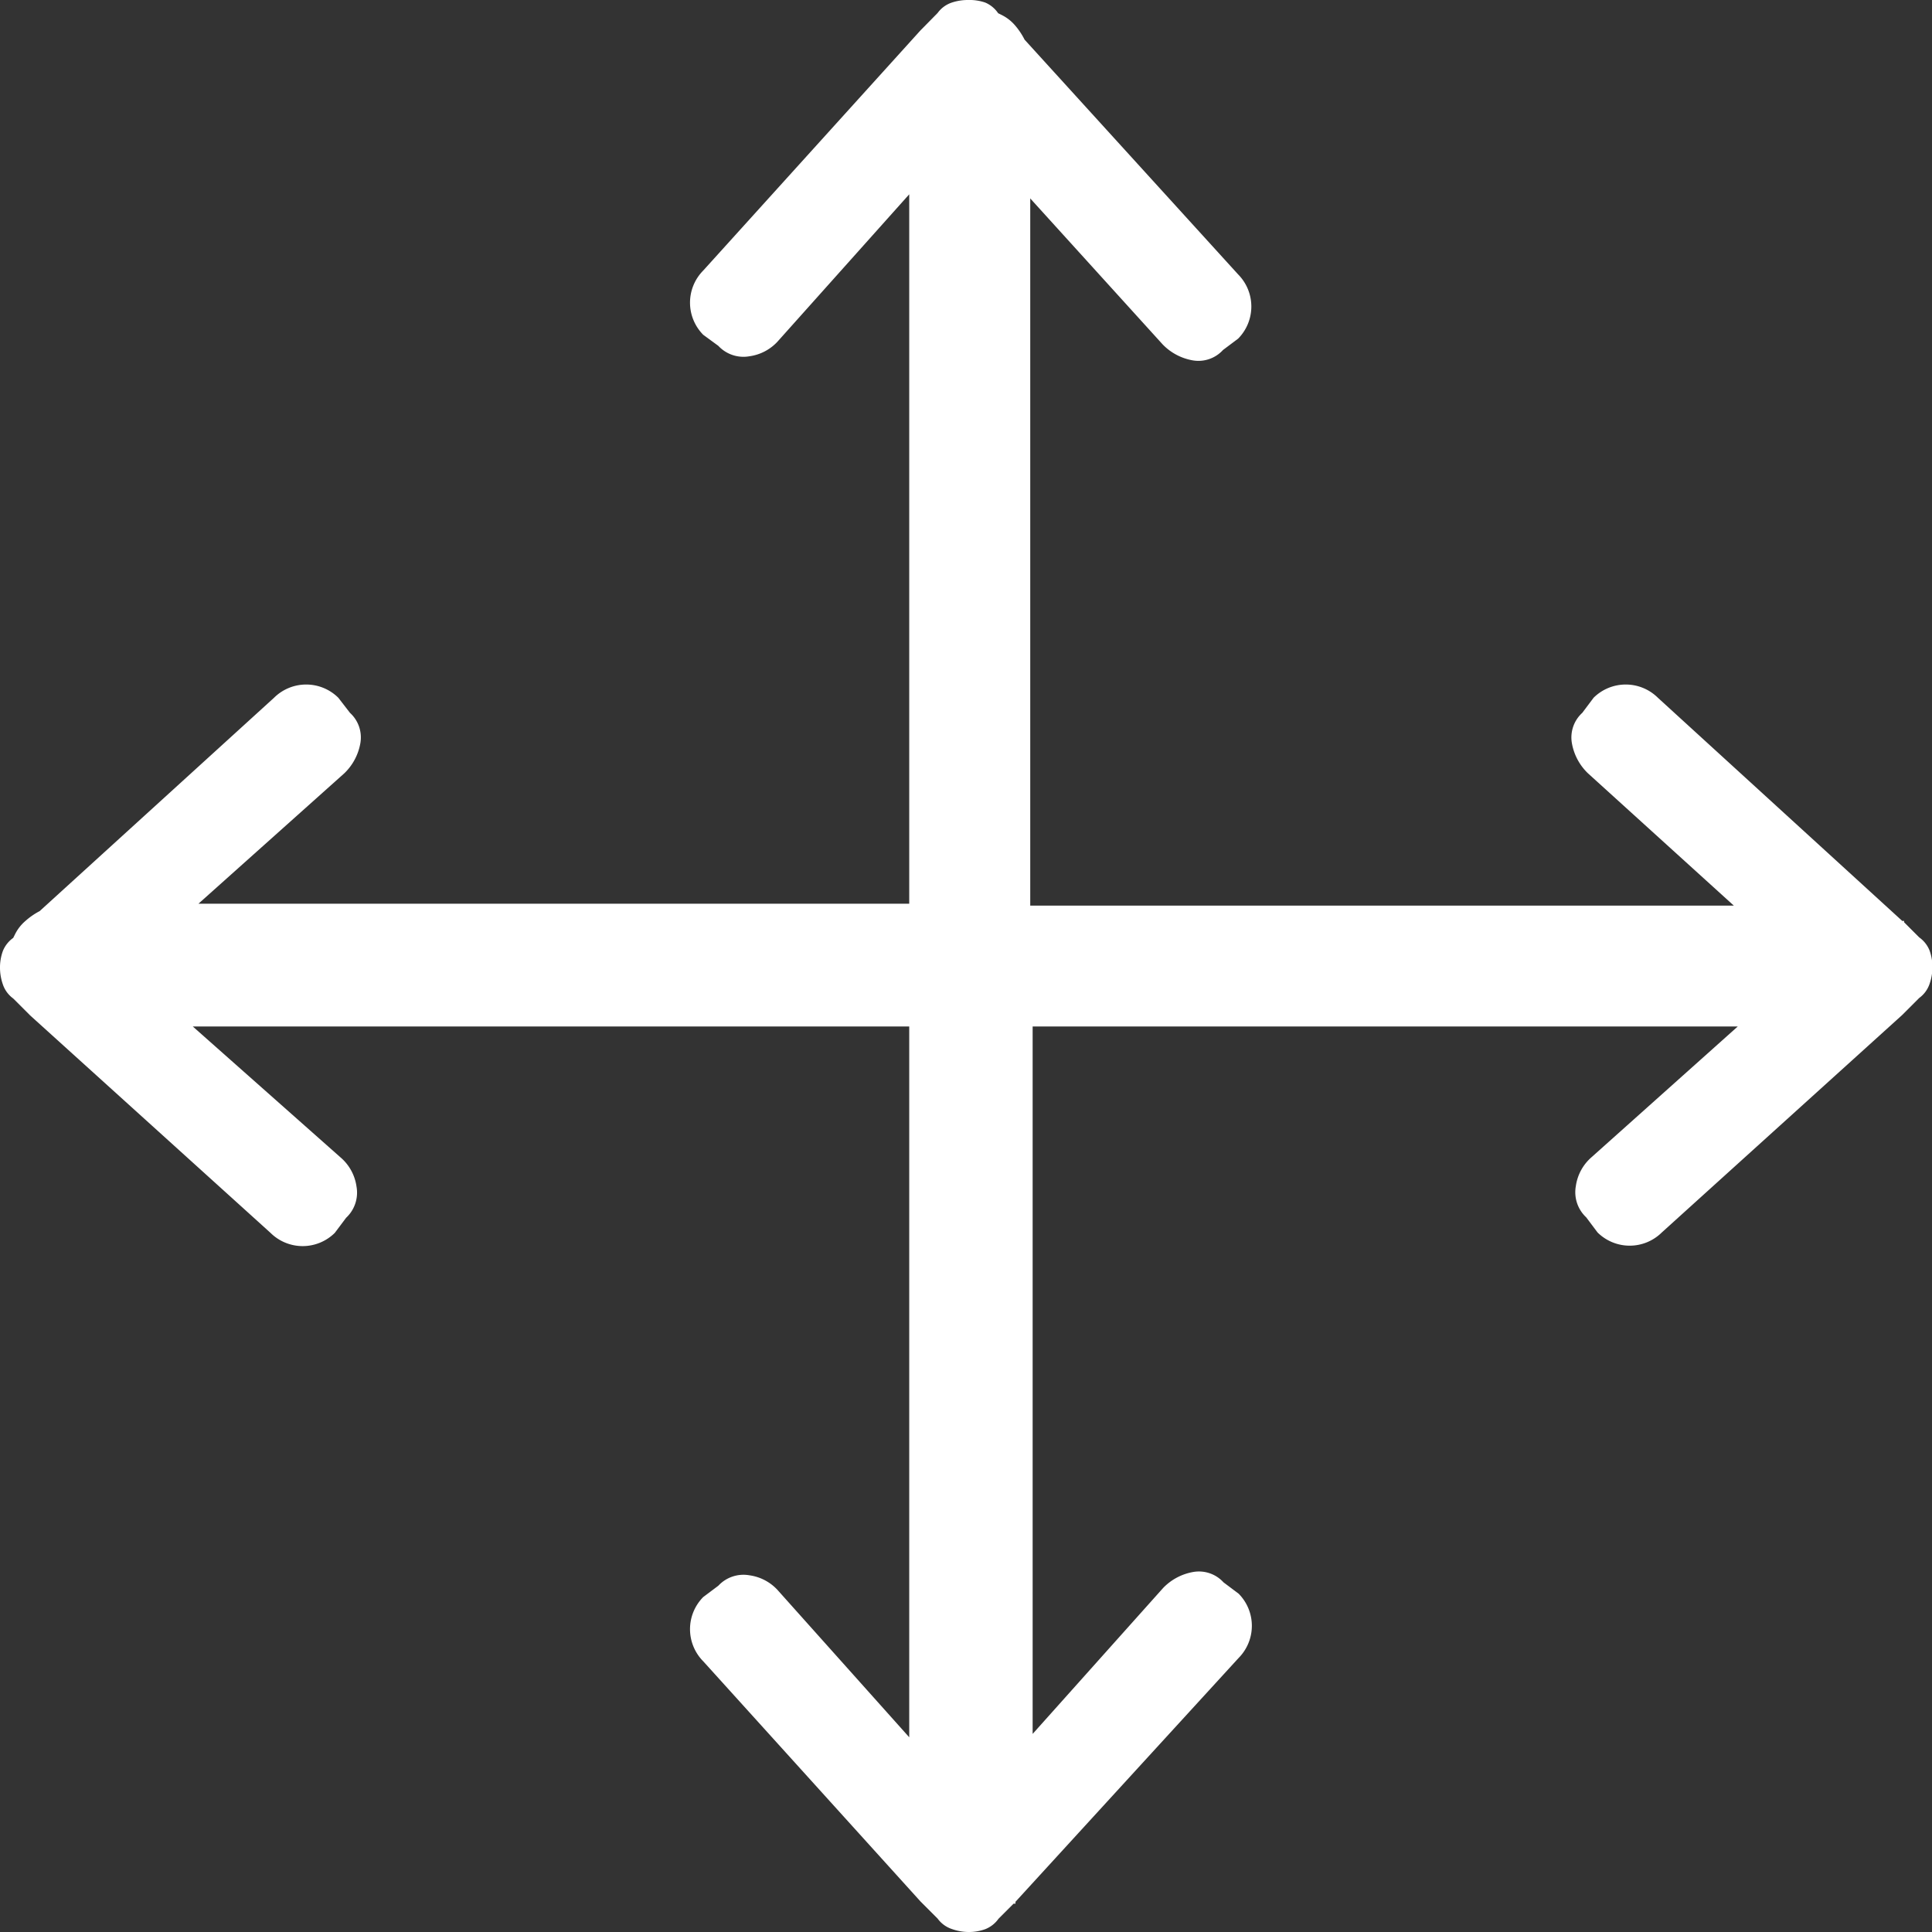 <svg xmlns="http://www.w3.org/2000/svg" width="22.511" height="22.511" viewBox="0 0 22.511 22.511">
  <rect x="0" y="0" width="22.511" height="22.511" fill="#333333" stroke="none"/>
  <g id="submit-a-brief" transform="translate(-0.02 -0.27)">
    <path id="_" data-name="" d="M11.3,22.781a.561.561,0,0,0,.2-.033.344.344,0,0,0,.154-.121l.176-.176h.022v-.022h0l2.6-2.841a.532.532,0,0,0,0-.749l-.176-.132a.387.387,0,0,0-.352-.121.639.639,0,0,0-.352.187l-1.52,1.7V12.23h8.216l-1.7,1.52a.547.547,0,0,0-.187.341.4.4,0,0,0,.121.363l.132.176a.532.532,0,0,0,.749,0l2.8-2.533.017-.017h0l.182-.182a.336.336,0,0,0,.121-.165.593.593,0,0,0,.033-.187.561.561,0,0,0-.033-.2.344.344,0,0,0-.121-.154l-.176-.176V11h-.022L19.337,8.4a.532.532,0,0,0-.749,0l-.132.176a.387.387,0,0,0-.121.352.639.639,0,0,0,.187.352l1.7,1.542H12.024V2.582l1.542,1.7a.639.639,0,0,0,.352.187.387.387,0,0,0,.352-.121l.176-.132a.532.532,0,0,0,0-.749L11.958.732a.81.81,0,0,0-.11-.165.491.491,0,0,0-.154-.121L11.65.424A.344.344,0,0,0,11.5.3.561.561,0,0,0,11.3.27.593.593,0,0,0,11.11.3a.336.336,0,0,0-.165.121L10.769.6l-.022.022-2.533,2.8a.532.532,0,0,0,0,.749L8.39,4.3a.4.4,0,0,0,.363.121.547.547,0,0,0,.341-.187l1.52-1.7V10.8H2.332l1.7-1.52a.639.639,0,0,0,.187-.352.387.387,0,0,0-.121-.352L3.962,8.4a.532.532,0,0,0-.749,0L.482,10.886A.81.81,0,0,0,.317,11a.491.491,0,0,0-.121.154l-.022.044a.344.344,0,0,0-.121.154.561.561,0,0,0-.033.2.593.593,0,0,0,.033.187.336.336,0,0,0,.121.165l.176.176.022.022,2.8,2.533a.532.532,0,0,0,.749,0l.132-.176a.4.4,0,0,0,.121-.363.547.547,0,0,0-.187-.341L2.266,12.23h8.348v8.282l-1.52-1.7a.547.547,0,0,0-.341-.187.4.4,0,0,0-.363.121l-.176.132a.532.532,0,0,0,0,.749l2.533,2.8.022.022.176.176a.336.336,0,0,0,.165.121A.593.593,0,0,0,11.3,22.781Z" transform="translate(0 0)" fill="#fff"/>
  </g>
</svg>
